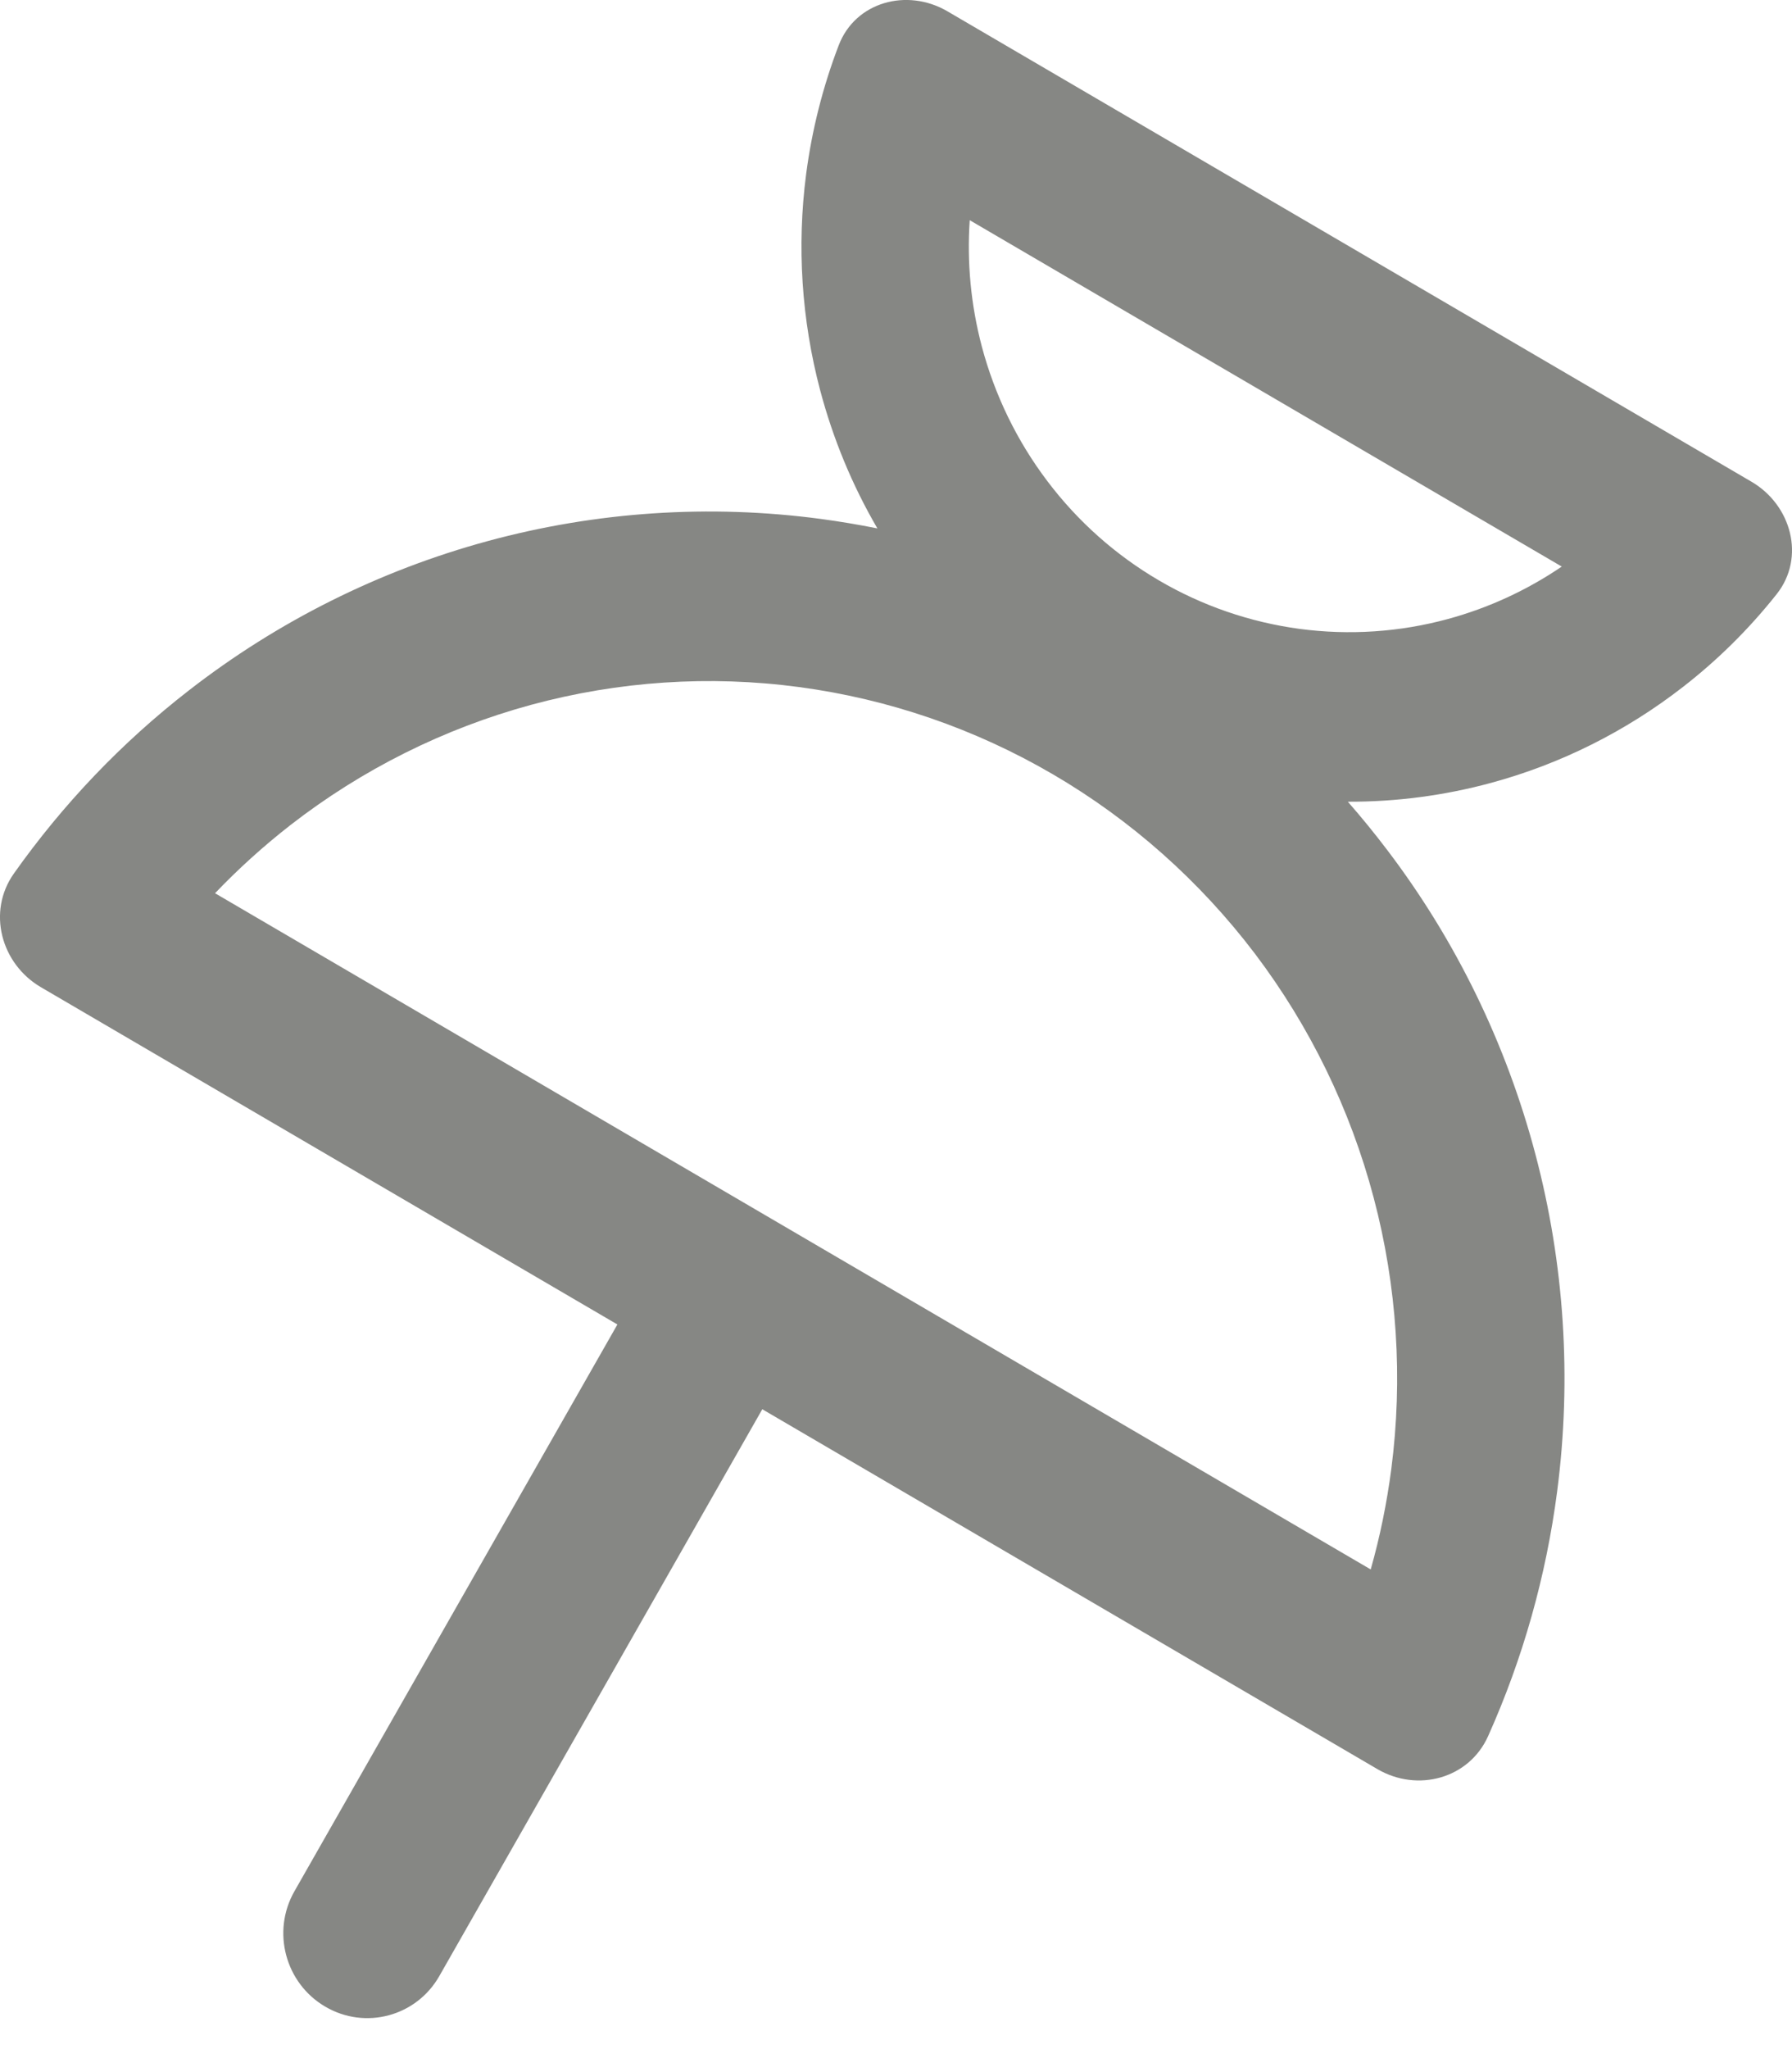 <svg width="21" height="24" viewBox="0 0 21 24" fill="none" xmlns="http://www.w3.org/2000/svg">
<path fill-rule="evenodd" clip-rule="evenodd" d="M20.525 5.642C20.994 5.916 21.16 6.53 20.821 6.958C20.5 7.363 20.131 7.729 19.722 8.046C19.053 8.566 18.29 8.948 17.475 9.169C16.926 9.318 16.361 9.392 15.795 9.39C15.957 9.575 16.113 9.766 16.262 9.963C17.064 11.02 17.651 12.227 17.992 13.515C18.333 14.802 18.42 16.145 18.248 17.467C18.119 18.46 17.846 19.426 17.439 20.334C17.215 20.834 16.611 20.995 16.142 20.721L0.48 11.563C0.011 11.289 -0.153 10.678 0.162 10.232C0.736 9.421 1.425 8.698 2.21 8.089C3.254 7.277 4.446 6.682 5.717 6.337C6.988 5.992 8.314 5.904 9.619 6.078C9.842 6.108 10.062 6.145 10.282 6.189C9.987 5.684 9.762 5.139 9.611 4.57C9.393 3.745 9.337 2.885 9.447 2.038C9.515 1.521 9.643 1.015 9.829 0.53C10.025 0.019 10.633 -0.142 11.102 0.132L20.525 5.642ZM16.968 7.25C17.443 7.121 17.894 6.913 18.302 6.636L11.364 2.579C11.33 3.075 11.378 3.574 11.505 4.056C11.657 4.629 11.918 5.166 12.275 5.637C12.631 6.108 13.076 6.503 13.583 6.799C14.09 7.096 14.65 7.288 15.231 7.366C15.812 7.443 16.402 7.404 16.968 7.25ZM16.063 18.382L2.52 10.462C2.794 10.175 3.089 9.909 3.403 9.664C4.243 9.012 5.202 8.533 6.225 8.255C7.247 7.978 8.314 7.907 9.363 8.047C10.413 8.187 11.425 8.535 12.342 9.071C13.259 9.607 14.062 10.321 14.707 11.171C15.351 12.022 15.824 12.993 16.098 14.029C16.372 15.064 16.442 16.145 16.304 17.208C16.252 17.605 16.172 17.998 16.063 18.382Z" fill="#868784"/>
<path d="M7.247 15.492L8.945 16.485L5.148 23.145C4.879 23.617 4.281 23.778 3.812 23.503C3.343 23.229 3.181 22.624 3.45 22.152L7.247 15.492Z" fill="#868784"/>
</svg>
